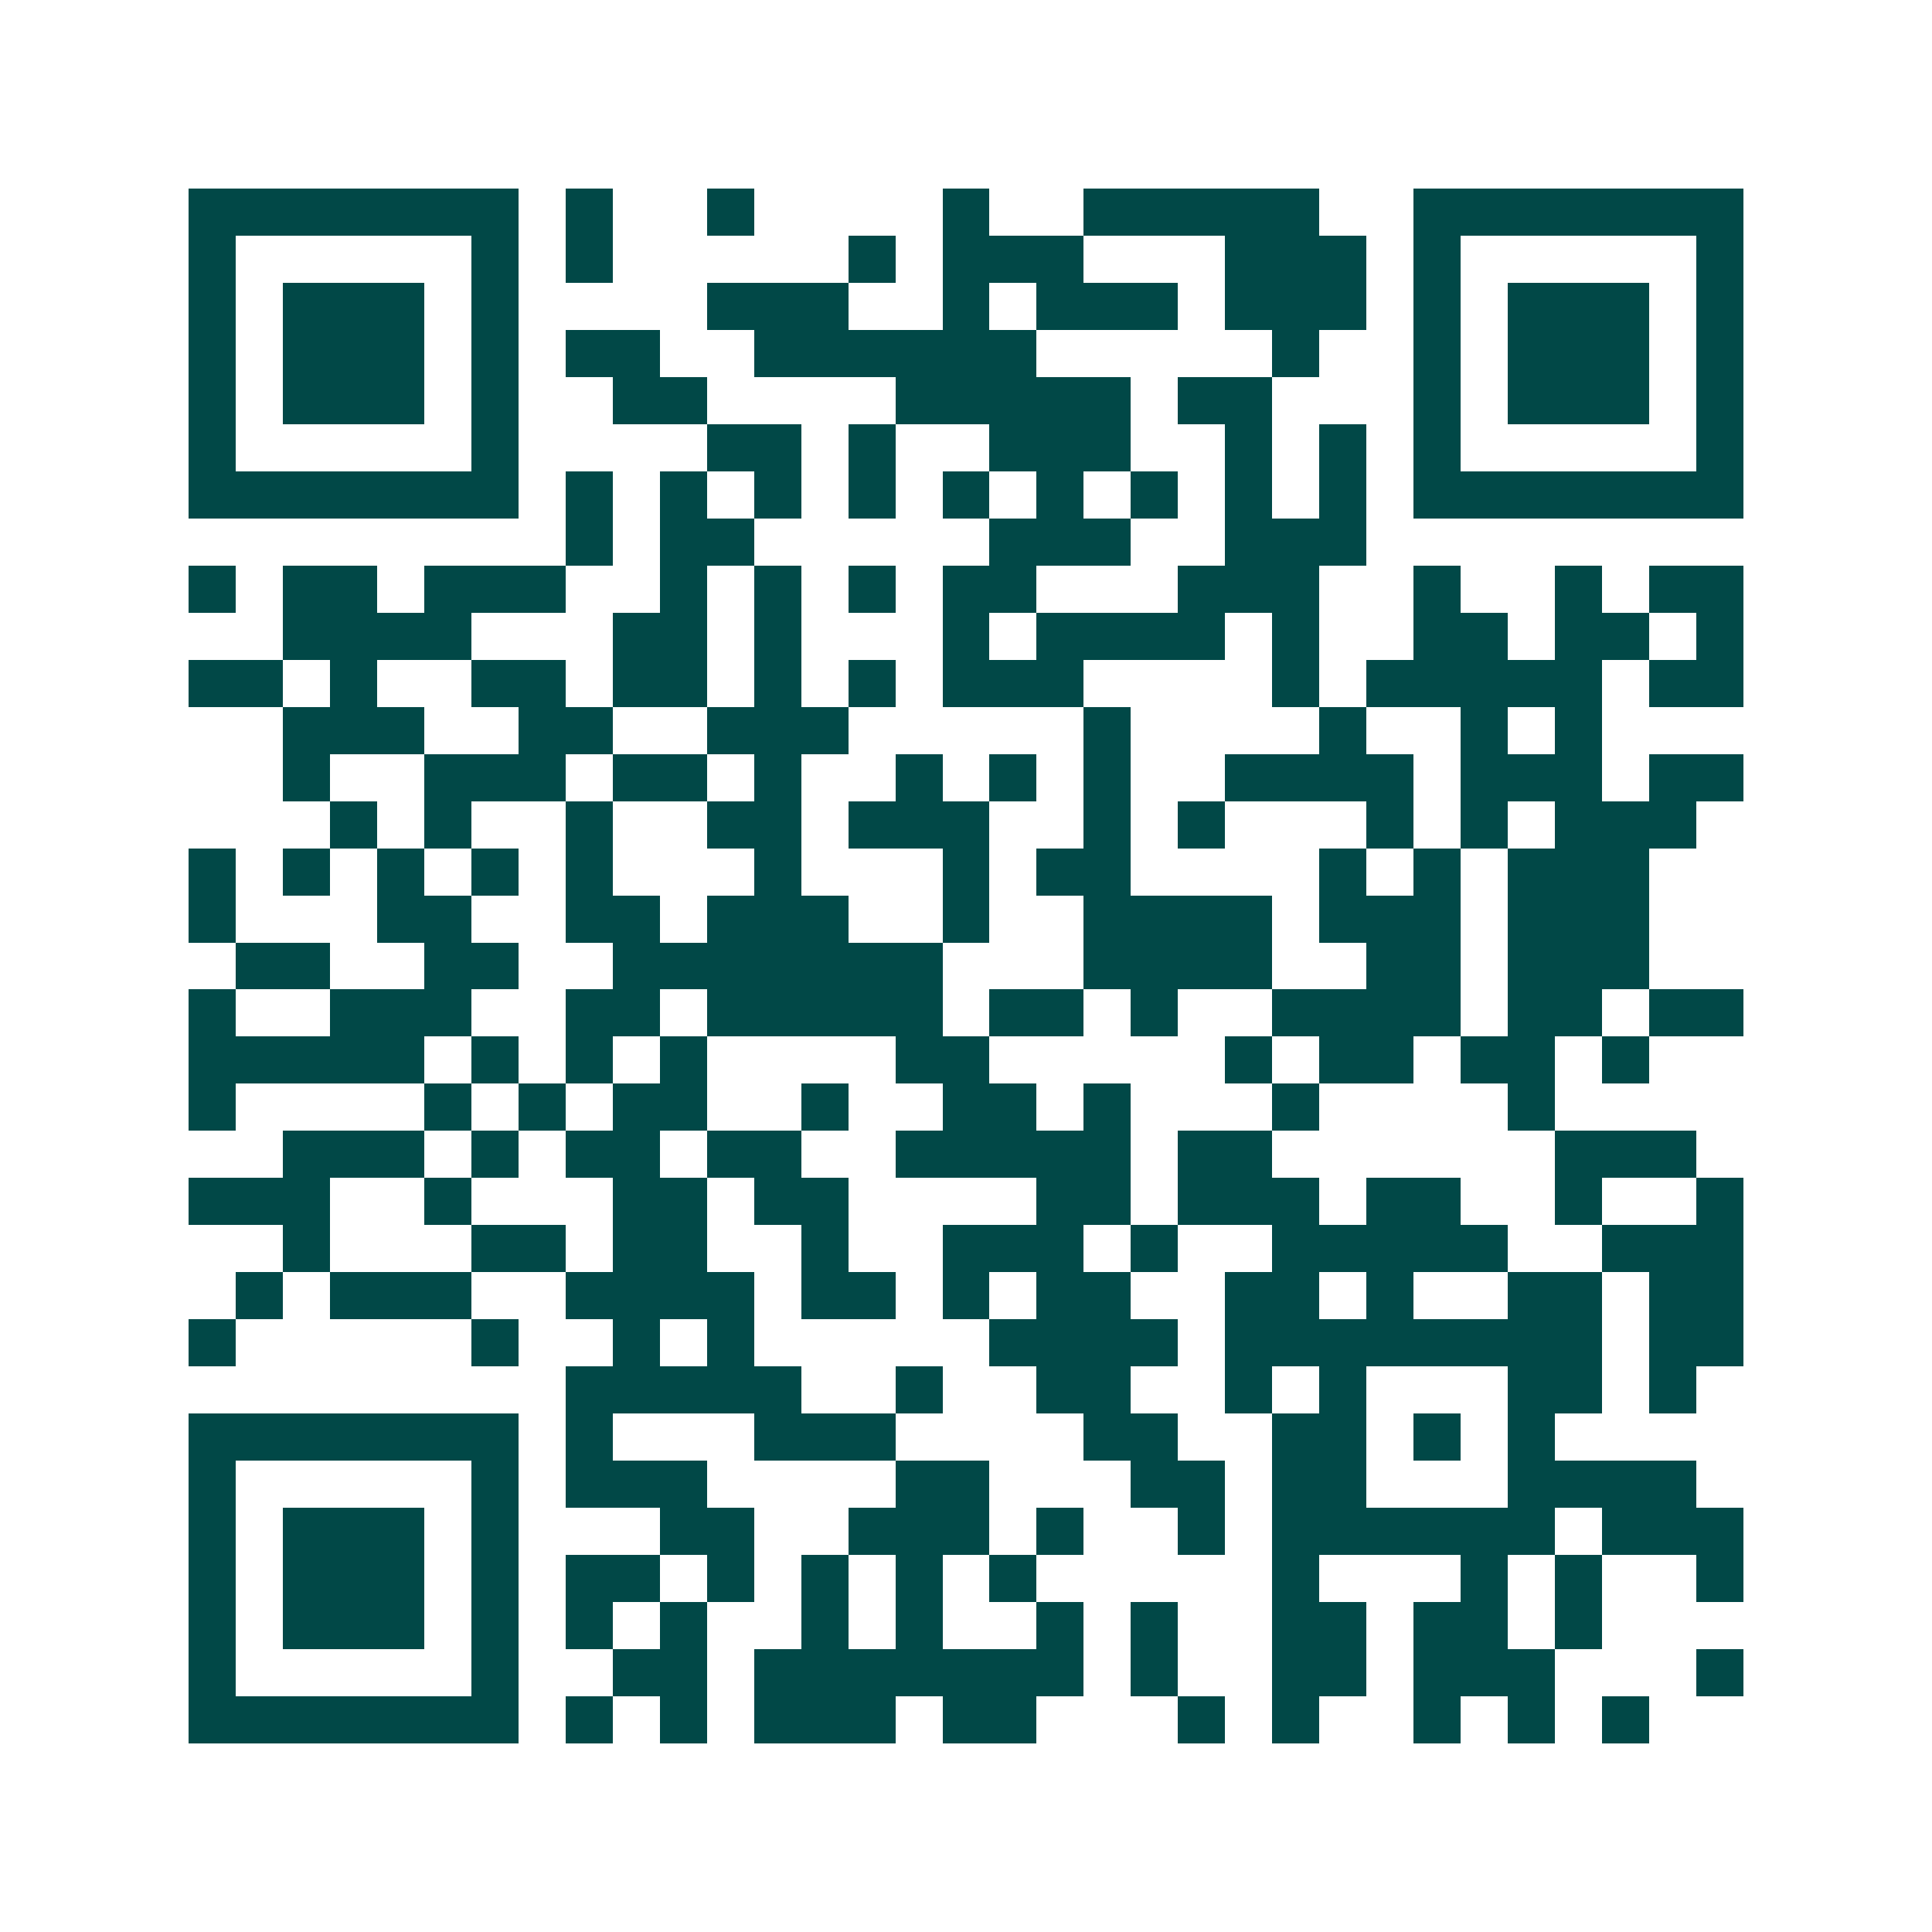 <svg xmlns="http://www.w3.org/2000/svg" width="200" height="200" viewBox="0 0 41 41" shape-rendering="crispEdges"><path fill="#ffffff" d="M0 0h41v41H0z"/><path stroke="#014847" d="M4 4.5h7m1 0h1m2 0h1m4 0h1m2 0h5m2 0h7M4 5.5h1m5 0h1m1 0h1m5 0h1m1 0h3m3 0h3m1 0h1m5 0h1M4 6.5h1m1 0h3m1 0h1m4 0h3m2 0h1m1 0h3m1 0h3m1 0h1m1 0h3m1 0h1M4 7.5h1m1 0h3m1 0h1m1 0h2m2 0h6m5 0h1m2 0h1m1 0h3m1 0h1M4 8.5h1m1 0h3m1 0h1m2 0h2m4 0h5m1 0h2m3 0h1m1 0h3m1 0h1M4 9.5h1m5 0h1m4 0h2m1 0h1m2 0h3m2 0h1m1 0h1m1 0h1m5 0h1M4 10.5h7m1 0h1m1 0h1m1 0h1m1 0h1m1 0h1m1 0h1m1 0h1m1 0h1m1 0h1m1 0h7M12 11.5h1m1 0h2m5 0h3m2 0h3M4 12.5h1m1 0h2m1 0h3m2 0h1m1 0h1m1 0h1m1 0h2m3 0h3m2 0h1m2 0h1m1 0h2M6 13.5h4m3 0h2m1 0h1m3 0h1m1 0h4m1 0h1m2 0h2m1 0h2m1 0h1M4 14.5h2m1 0h1m2 0h2m1 0h2m1 0h1m1 0h1m1 0h3m4 0h1m1 0h5m1 0h2M6 15.5h3m2 0h2m2 0h3m5 0h1m4 0h1m2 0h1m1 0h1M6 16.5h1m2 0h3m1 0h2m1 0h1m2 0h1m1 0h1m1 0h1m2 0h4m1 0h3m1 0h2M7 17.5h1m1 0h1m2 0h1m2 0h2m1 0h3m2 0h1m1 0h1m3 0h1m1 0h1m1 0h3M4 18.5h1m1 0h1m1 0h1m1 0h1m1 0h1m3 0h1m3 0h1m1 0h2m4 0h1m1 0h1m1 0h3M4 19.5h1m3 0h2m2 0h2m1 0h3m2 0h1m2 0h4m1 0h3m1 0h3M5 20.5h2m2 0h2m2 0h7m3 0h4m2 0h2m1 0h3M4 21.5h1m2 0h3m2 0h2m1 0h5m1 0h2m1 0h1m2 0h4m1 0h2m1 0h2M4 22.5h5m1 0h1m1 0h1m1 0h1m4 0h2m5 0h1m1 0h2m1 0h2m1 0h1M4 23.5h1m4 0h1m1 0h1m1 0h2m2 0h1m2 0h2m1 0h1m3 0h1m4 0h1M6 24.5h3m1 0h1m1 0h2m1 0h2m2 0h5m1 0h2m6 0h3M4 25.5h3m2 0h1m3 0h2m1 0h2m4 0h2m1 0h3m1 0h2m2 0h1m2 0h1M6 26.5h1m3 0h2m1 0h2m2 0h1m2 0h3m1 0h1m2 0h5m2 0h3M5 27.5h1m1 0h3m2 0h4m1 0h2m1 0h1m1 0h2m2 0h2m1 0h1m2 0h2m1 0h2M4 28.5h1m5 0h1m2 0h1m1 0h1m5 0h4m1 0h8m1 0h2M12 29.5h5m2 0h1m2 0h2m2 0h1m1 0h1m3 0h2m1 0h1M4 30.5h7m1 0h1m3 0h3m4 0h2m2 0h2m1 0h1m1 0h1M4 31.5h1m5 0h1m1 0h3m4 0h2m3 0h2m1 0h2m3 0h4M4 32.5h1m1 0h3m1 0h1m3 0h2m2 0h3m1 0h1m2 0h1m1 0h6m1 0h3M4 33.5h1m1 0h3m1 0h1m1 0h2m1 0h1m1 0h1m1 0h1m1 0h1m5 0h1m3 0h1m1 0h1m2 0h1M4 34.5h1m1 0h3m1 0h1m1 0h1m1 0h1m2 0h1m1 0h1m2 0h1m1 0h1m2 0h2m1 0h2m1 0h1M4 35.5h1m5 0h1m2 0h2m1 0h7m1 0h1m2 0h2m1 0h3m3 0h1M4 36.5h7m1 0h1m1 0h1m1 0h3m1 0h2m3 0h1m1 0h1m2 0h1m1 0h1m1 0h1"/></svg>
